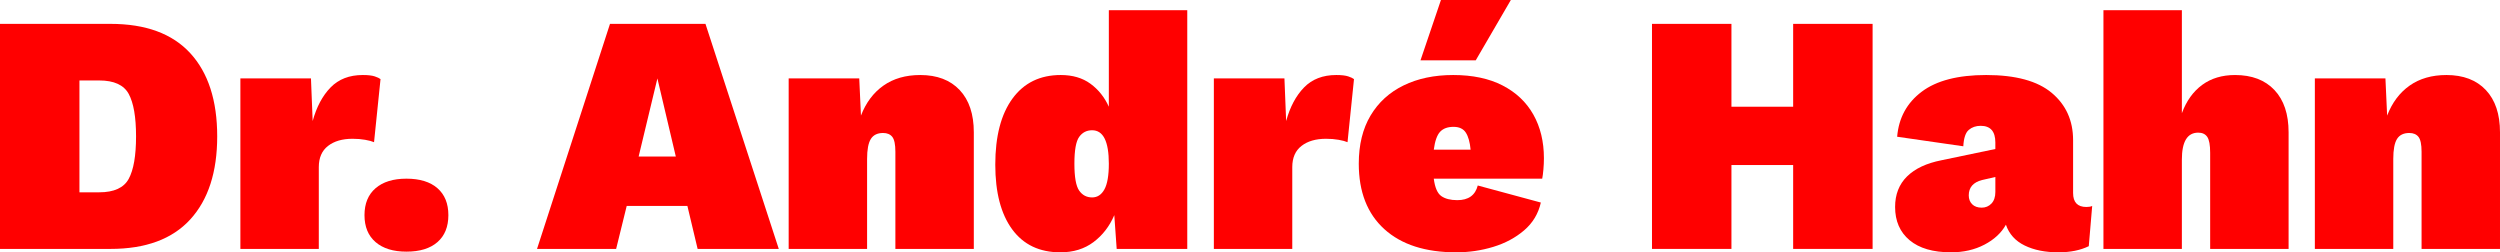 <?xml version="1.0" encoding="UTF-8"?>
<svg id="Ebene_1" data-name="Ebene 1" xmlns="http://www.w3.org/2000/svg" viewBox="0 0 527.897 53.281">
  <defs>
    <style>
      .cls-1 {
        fill: red;
        stroke-width: 0px;
      }
    </style>
  </defs>
  <path class="cls-1" d="m23.328,5.04c7.439,0,13.055,2.064,16.848,6.192,3.792,4.129,5.688,9.984,5.688,17.568,0,7.536-1.896,13.381-5.688,17.532-3.792,4.152-9.408,6.228-16.848,6.228H0V5.04h23.328Zm-2.376,35.568c3.12,0,5.195-.947,6.228-2.844,1.032-1.896,1.548-4.884,1.548-8.964,0-4.08-.517-7.067-1.548-8.964-1.033-1.896-3.108-2.844-6.228-2.844h-4.176v23.616h4.176Z"/>
  <path class="cls-1" d="m50.759,52.56V16.56h14.904l.36,9c.816-2.976,2.076-5.339,3.78-7.092,1.703-1.752,3.971-2.628,6.804-2.628,1.104,0,1.944.097,2.52.288.576.192.983.385,1.224.576l-1.368,13.32c-.432-.191-1.057-.36-1.872-.504-.817-.144-1.705-.216-2.664-.216-2.16,0-3.888.504-5.184,1.512-1.296,1.009-1.944,2.497-1.944,4.465v17.279h-16.56Z"/>
  <path class="cls-1" d="m85.822,37.728c2.832,0,5.015.673,6.552,2.017,1.536,1.344,2.304,3.239,2.304,5.688s-.769,4.345-2.304,5.688c-1.537,1.344-3.72,2.016-6.552,2.016-2.785,0-4.957-.672-6.516-2.016-1.561-1.344-2.34-3.24-2.34-5.688s.779-4.344,2.34-5.688c1.559-1.344,3.731-2.017,6.516-2.017Z"/>
  <path class="cls-1" d="m164.447,52.56h-17.137l-2.16-9.071h-12.816l-2.232,9.071h-16.704l15.408-47.52h20.16l15.48,47.52Zm-29.593-19.512h7.848l-3.888-16.488-3.96,16.488Z"/>
  <path class="cls-1" d="m166.534,52.56V16.56h14.904l.36,7.848c1.055-2.736,2.639-4.848,4.752-6.336,2.111-1.487,4.703-2.232,7.775-2.232,3.552,0,6.324,1.057,8.316,3.168,1.991,2.112,2.988,5.088,2.988,8.928v24.624h-16.561v-20.52c0-1.536-.216-2.58-.647-3.132-.433-.551-1.08-.828-1.944-.828-1.2,0-2.064.421-2.592,1.26-.529.841-.792,2.245-.792,4.212v19.008h-16.561Z"/>
  <path class="cls-1" d="m223.916,53.281c-4.417,0-7.812-1.62-10.188-4.86s-3.564-7.787-3.564-13.645c0-6,1.212-10.656,3.636-13.968s5.82-4.968,10.188-4.968c2.495,0,4.583.612,6.264,1.836,1.68,1.224,2.976,2.844,3.889,4.86V2.16h16.56v50.4h-14.904l-.504-7.128c-1.008,2.353-2.473,4.248-4.392,5.688-1.921,1.439-4.248,2.16-6.984,2.16Zm6.696-11.593c1.104,0,1.968-.563,2.592-1.691.623-1.128.937-2.939.937-5.437,0-4.704-1.177-7.056-3.528-7.056-1.152,0-2.064.468-2.736,1.404-.673.936-1.008,2.821-1.008,5.652,0,2.833.335,4.729,1.008,5.688.672.961,1.584,1.439,2.736,1.439Z"/>
  <path class="cls-1" d="m256.316,52.56V16.56h14.904l.36,9c.815-2.976,2.075-5.339,3.779-7.092,1.704-1.752,3.972-2.628,6.805-2.628,1.104,0,1.943.097,2.52.288.576.192.983.385,1.225.576l-1.368,13.32c-.433-.191-1.057-.36-1.872-.504-.817-.144-1.704-.216-2.664-.216-2.16,0-3.888.504-5.185,1.512-1.296,1.009-1.943,2.497-1.943,4.465v17.279h-16.561Z"/>
  <path class="cls-1" d="m307.508,53.281c-6.528,0-11.592-1.632-15.192-4.896-3.6-3.264-5.399-7.872-5.399-13.824,0-3.983.827-7.368,2.483-10.152,1.656-2.783,3.983-4.907,6.984-6.372,2.999-1.464,6.491-2.196,10.476-2.196,4.079,0,7.548.732,10.404,2.196,2.855,1.465,5.027,3.517,6.516,6.156,1.487,2.641,2.232,5.713,2.232,9.217,0,.768-.036,1.56-.108,2.376-.071.816-.156,1.465-.252,1.943h-22.896c.239,1.872.767,3.097,1.584,3.672.815.576,1.943.864,3.384.864,2.352,0,3.791-1.031,4.32-3.096l13.319,3.6c-.528,2.353-1.704,4.309-3.527,5.868-1.825,1.561-3.996,2.725-6.517,3.492-2.52.768-5.124,1.152-7.812,1.152Zm-3.24-53.281h14.76l-7.416,12.744h-11.664l4.32-12.744Zm2.664,26.784c-1.249,0-2.196.349-2.844,1.044-.648.696-1.093,1.957-1.332,3.78h7.775c-.144-1.584-.48-2.783-1.008-3.6-.528-.816-1.393-1.224-2.592-1.224Z"/>
  <path class="cls-1" d="m365.609,5.04v17.496h13.032V5.04h16.775v47.52h-16.775v-17.712h-13.032v17.712h-16.776V5.04h16.776Z"/>
  <path class="cls-1" d="m421.337,30.096c0-2.352-1.033-3.528-3.097-3.528-1.008,0-1.848.288-2.52.864-.673.576-1.057,1.728-1.152,3.456l-13.968-2.016c.335-3.983,2.063-7.152,5.184-9.504,3.12-2.352,7.656-3.528,13.608-3.528,6.239,0,10.859,1.26,13.86,3.78,2.999,2.52,4.5,5.844,4.5,9.972v11.16c0,1.969.936,2.952,2.808,2.952.527,0,.937-.072,1.224-.216l-.72,8.495c-1.776.864-3.913,1.297-6.408,1.297-2.784,0-5.16-.48-7.128-1.44-1.969-.96-3.288-2.423-3.96-4.392-.961,1.728-2.473,3.132-4.536,4.212-2.064,1.08-4.416,1.62-7.056,1.62-3.792,0-6.708-.853-8.748-2.557-2.041-1.703-3.06-4.043-3.06-7.02,0-2.64.839-4.788,2.52-6.444,1.68-1.656,4.104-2.796,7.272-3.42l11.376-2.376v-1.368Zm-5.616,11.16c0,.769.239,1.393.72,1.872.479.48,1.152.72,2.017.72.815,0,1.499-.288,2.052-.864.551-.575.828-1.392.828-2.447v-3.168l-2.809.647c-1.872.48-2.808,1.561-2.808,3.24Z"/>
  <path class="cls-1" d="m444.16,52.56V2.16h16.561v21.744c.959-2.592,2.387-4.583,4.284-5.976,1.896-1.392,4.212-2.088,6.947-2.088,3.552,0,6.324,1.057,8.316,3.168,1.991,2.112,2.988,5.088,2.988,8.928v24.624h-16.561v-20.304c0-1.631-.204-2.748-.611-3.348-.409-.6-1.044-.9-1.908-.9-2.305,0-3.456,1.896-3.456,5.688v18.863h-16.561Z"/>
  <path class="cls-1" d="m488.801,52.56V16.56h14.904l.36,7.848c1.055-2.736,2.639-4.848,4.752-6.336,2.111-1.487,4.703-2.232,7.775-2.232,3.552,0,6.324,1.057,8.316,3.168,1.991,2.112,2.988,5.088,2.988,8.928v24.624h-16.561v-20.52c0-1.536-.216-2.58-.647-3.132-.433-.551-1.08-.828-1.944-.828-1.2,0-2.064.421-2.592,1.26-.529.841-.792,2.245-.792,4.212v19.008h-16.561Z"/>
</svg>